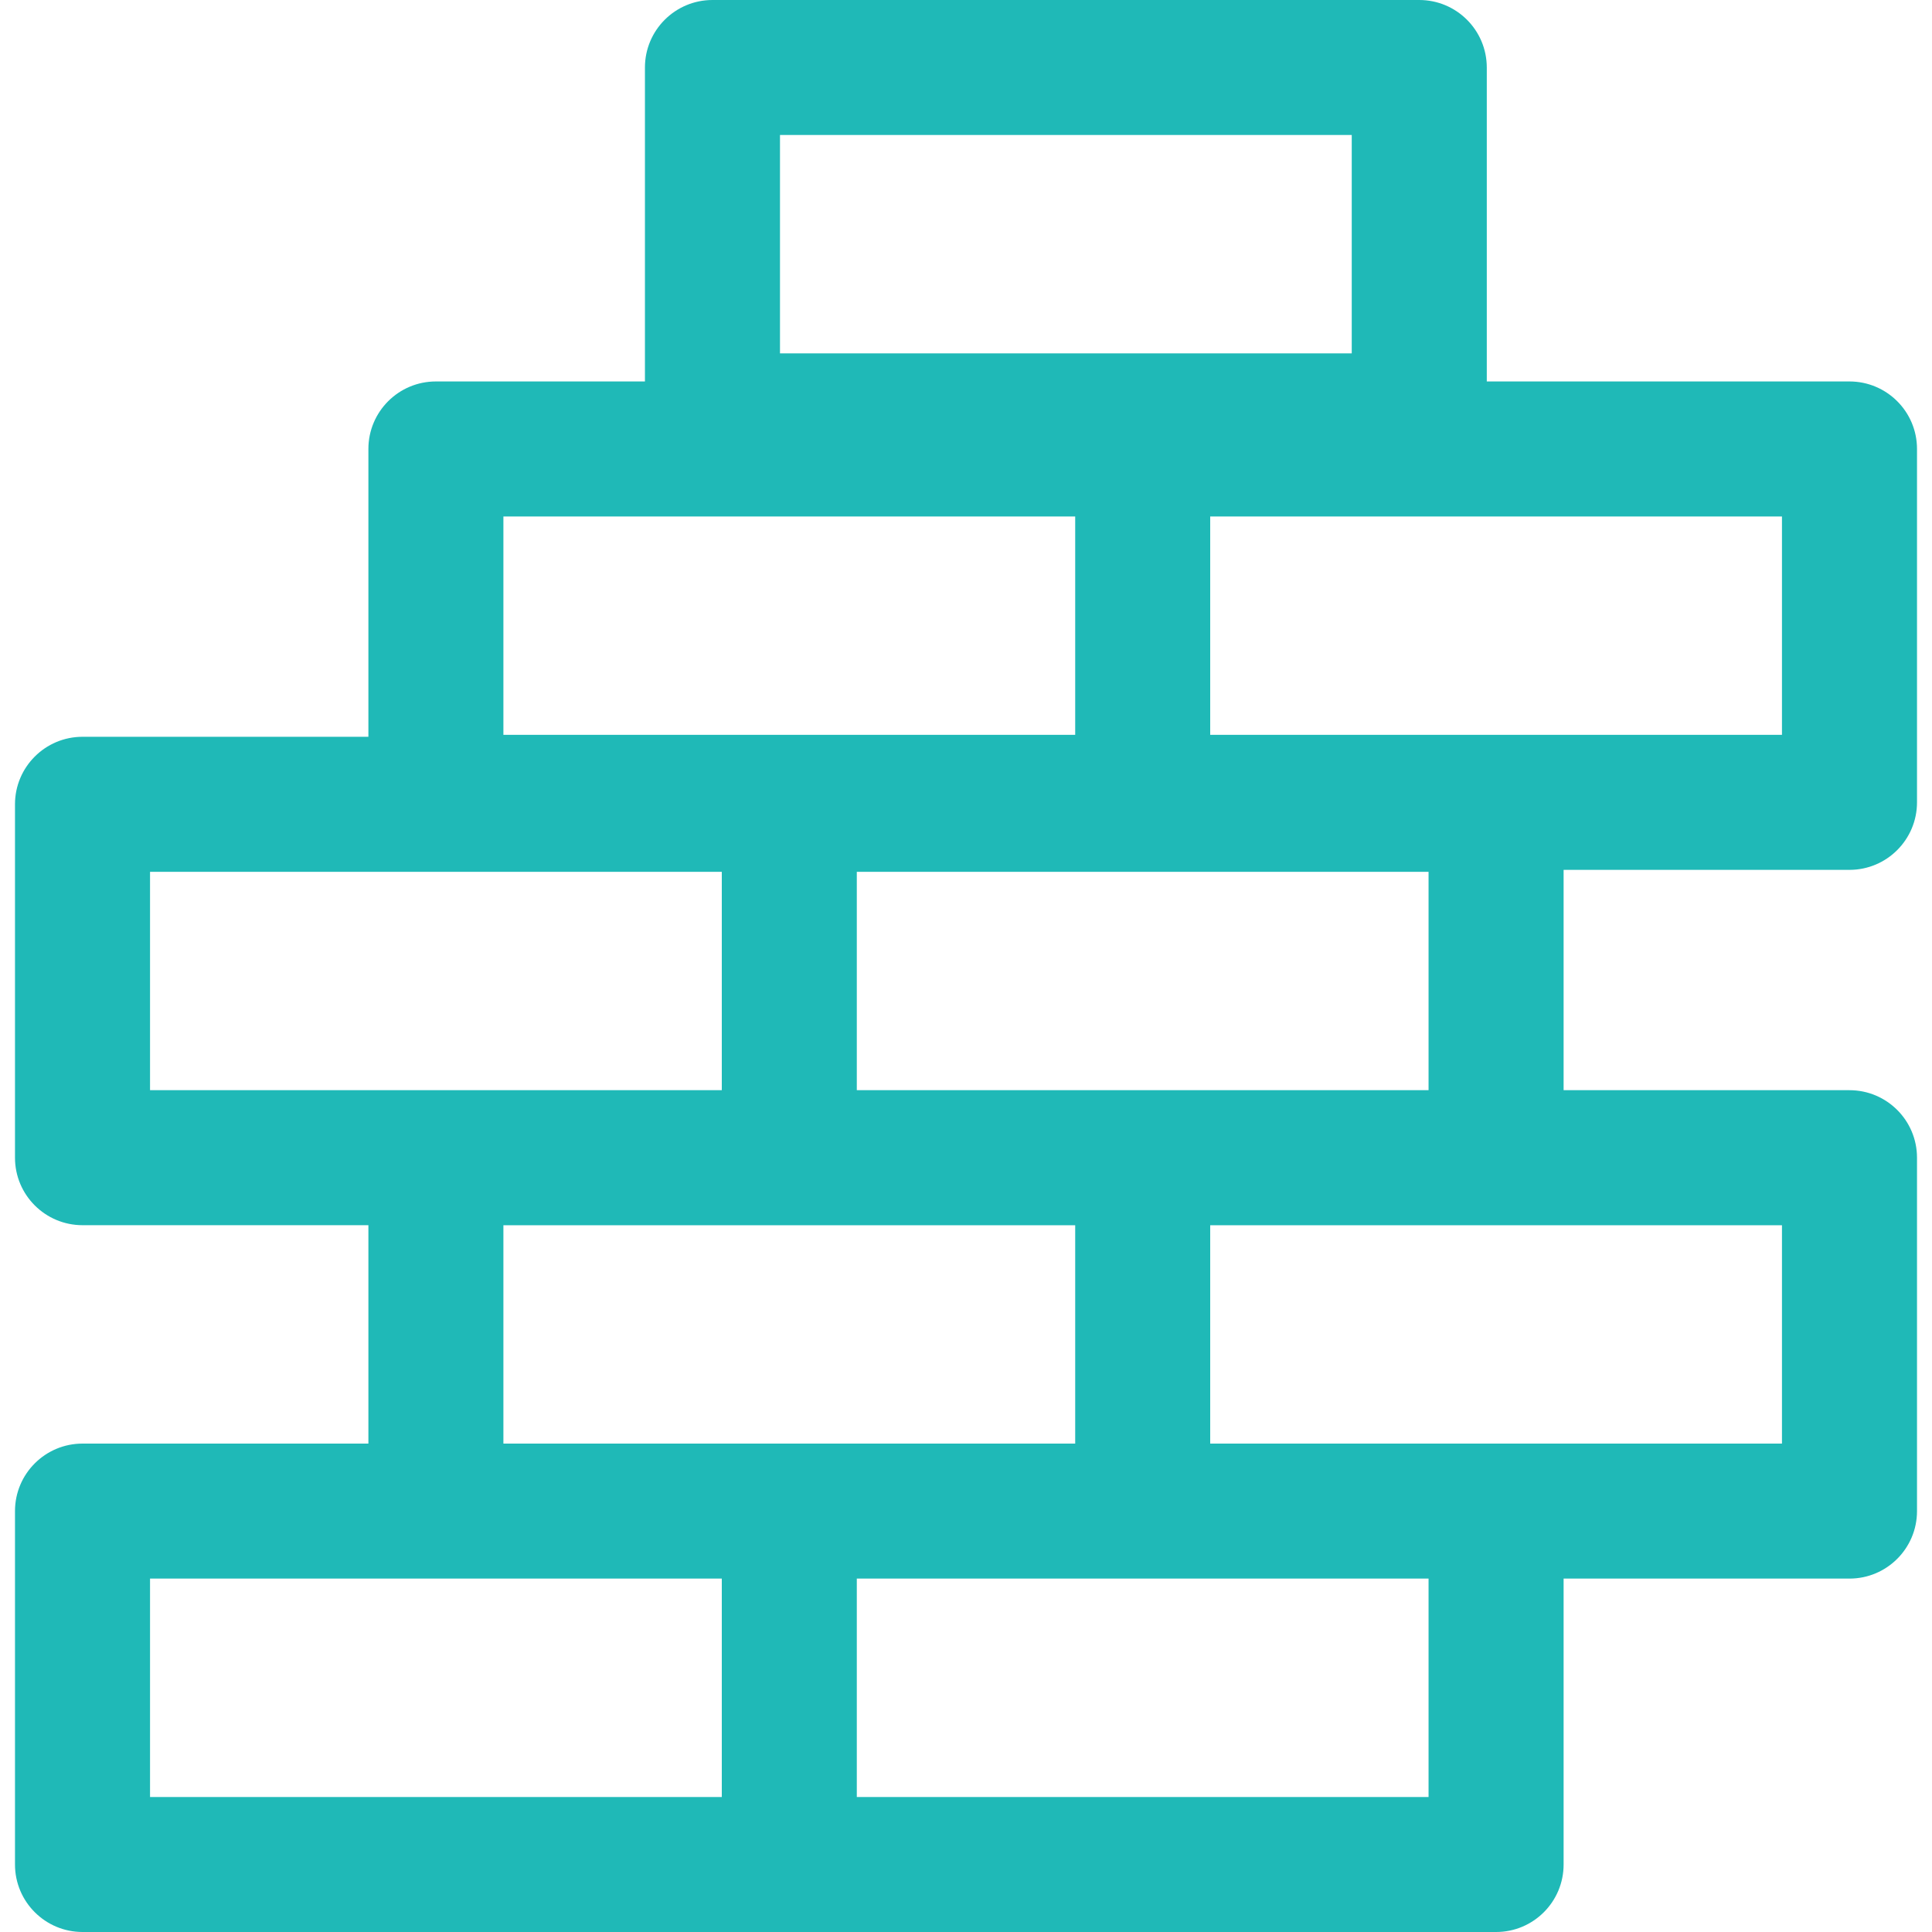<svg width="50" height="50" viewBox="0 0 50 50" fill="none" xmlns="http://www.w3.org/2000/svg">
<path d="M38.719 50C39.684 50 40.466 49.218 40.466 48.253V40.854H47.864C48.829 40.854 49.612 40.072 49.612 39.107V29.961C49.612 28.996 48.829 28.214 47.864 28.214H40.466V22.512H47.864C48.829 22.512 49.612 21.729 49.612 20.764V11.619C49.612 10.654 48.829 9.872 47.864 9.872H38.478V1.747C38.477 0.782 37.695 0 36.73 0H18.439C17.474 0 16.691 0.782 16.691 1.747V9.872H11.281C10.316 9.872 9.534 10.654 9.534 11.619V19.068H2.136C1.171 19.068 0.388 19.85 0.388 20.815V29.961C0.388 30.926 1.171 31.708 2.136 31.708H9.534V37.36H2.136C1.171 37.36 0.388 38.142 0.388 39.107V48.253C0.388 49.218 1.171 50 2.136 50H38.719V50ZM46.117 19.017H31.32V13.366H46.117V19.017ZM20.186 3.494H34.983V9.145H20.186V3.494ZM13.028 13.366H27.826V19.017H13.028V13.366ZM3.883 28.214V22.563H18.68V28.214H3.883ZM27.826 31.709V37.36H13.028V31.709H27.826ZM18.68 40.854V46.506H3.883V40.854H18.68ZM36.971 40.854V46.506H22.174V40.854H36.971ZM31.32 37.36V31.709H46.117V37.36H31.32ZM22.174 28.214V22.563H36.971V28.214H22.174Z" fill="#1FB9B7"/>
</svg>
